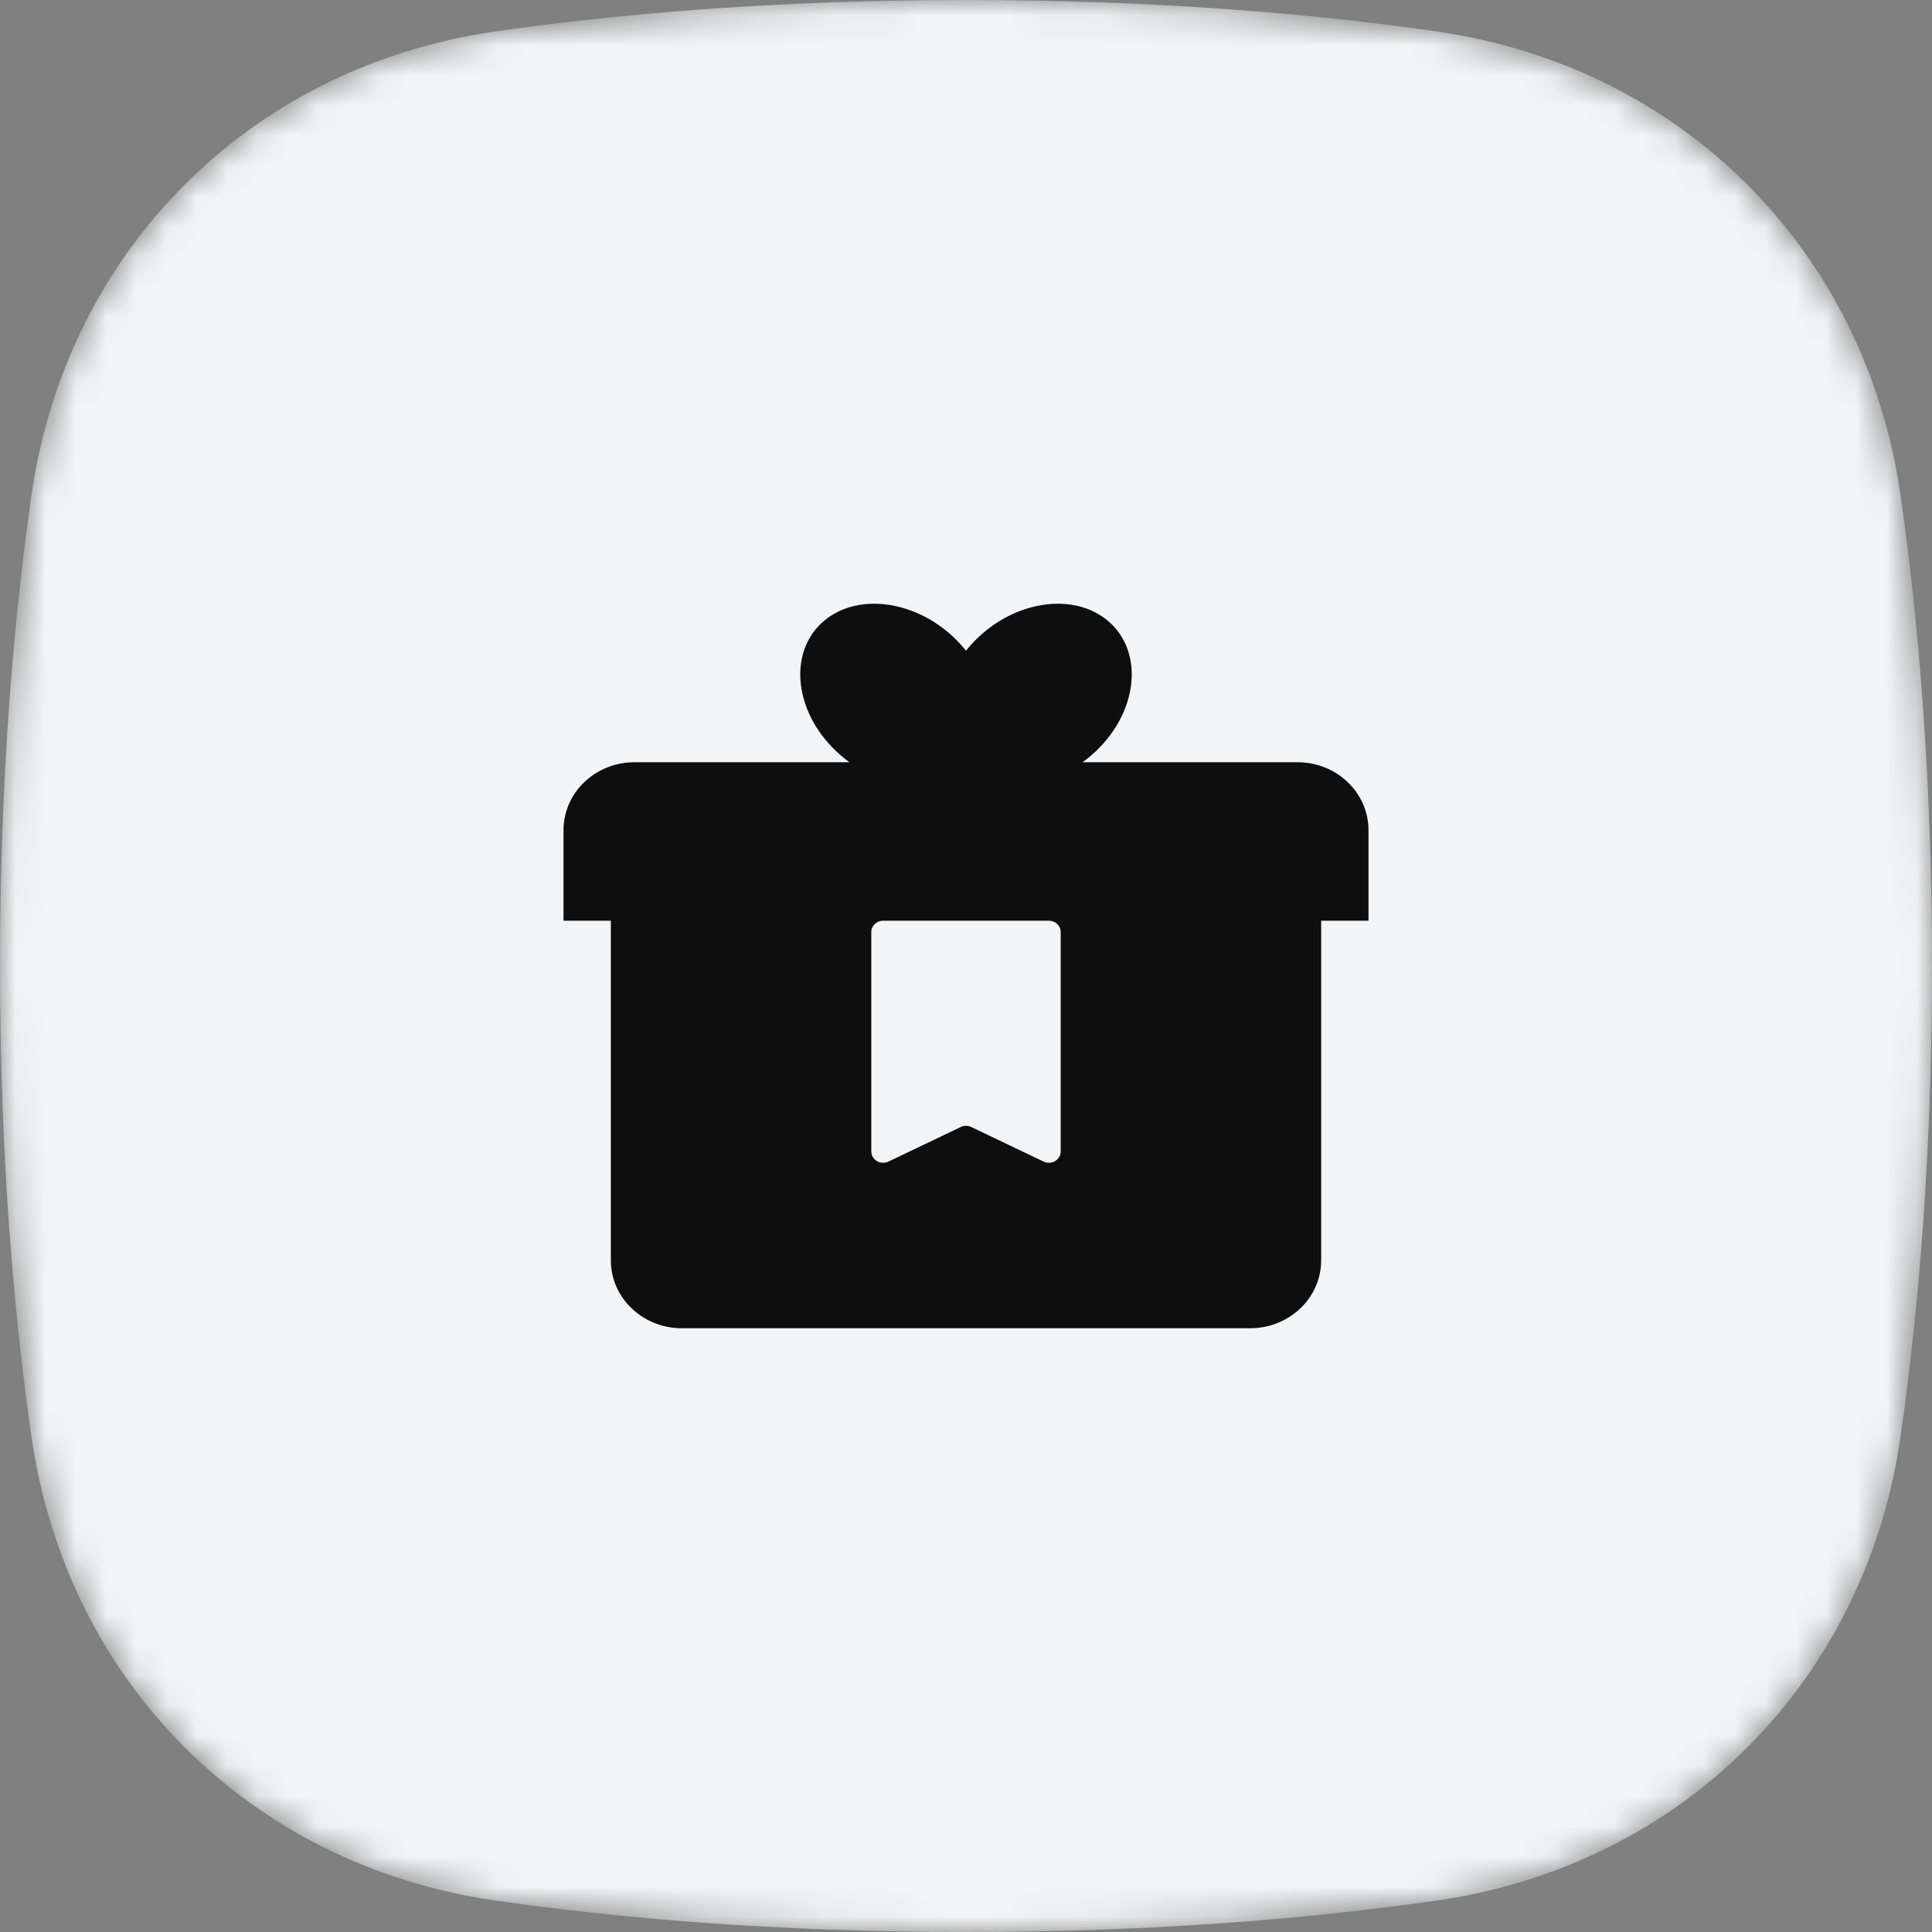 <svg width="64" height="64" viewBox="0 0 64 64" fill="none" xmlns="http://www.w3.org/2000/svg">
<rect x="0" y="0" width="64" height="64" fill="#808080" stroke="none"/>
<mask id="mask0_899_29826" style="mask-type:alpha" maskUnits="userSpaceOnUse" x="0" y="0" width="64" height="64">
<path d="M1.04 16.421C2.205 8.287 8.287 2.205 16.421 1.04C20.573 0.446 25.766 0 32 0C38.234 0 43.427 0.446 47.579 1.04C55.713 2.205 61.795 8.287 62.96 16.421C63.554 20.573 64 25.766 64 32C64 38.234 63.554 43.427 62.96 47.579C61.795 55.713 55.713 61.795 47.579 62.96C43.427 63.554 38.234 64 32 64C25.766 64 20.573 63.554 16.421 62.96C8.287 61.795 2.205 55.713 1.04 47.579C0.446 43.427 0 38.234 0 32C0 25.766 0.446 20.573 1.04 16.421Z" fill="#F3F4F5"/>
</mask>
<g mask="url(#mask0_899_29826)">
<path d="M1.04 16.421C2.205 8.287 8.287 2.205 16.421 1.04C20.573 0.446 25.766 0 32 0C38.234 0 43.427 0.446 47.579 1.04C55.713 2.205 61.795 8.287 62.96 16.421C63.554 20.573 64 25.766 64 32C64 38.234 63.554 43.427 62.96 47.579C61.795 55.713 55.713 61.795 47.579 62.96C43.427 63.554 38.234 64 32 64C25.766 64 20.573 63.554 16.421 62.96C8.287 61.795 2.205 55.713 1.04 47.579C0.446 43.427 0 38.234 0 32C0 25.766 0.446 20.573 1.04 16.421Z" fill="#F3F4F5"/>
</g>
<path fill-rule="evenodd" clip-rule="evenodd" d="M31.607 21.126C31.751 21.264 31.882 21.408 32 21.557C32.118 21.408 32.249 21.264 32.393 21.126C33.746 19.832 35.72 19.622 36.803 20.657C37.885 21.692 37.666 23.58 36.313 24.874C36.169 25.012 36.018 25.137 35.861 25.25H42.98C44.28 25.25 45.333 26.257 45.333 27.5V30.5H43.765V41.75C43.765 42.993 42.711 44 41.412 44H22.588C21.289 44 20.235 42.993 20.235 41.75V30.5H18.667V27.5C18.667 26.257 19.72 25.25 21.02 25.25H28.138C27.982 25.137 27.831 25.012 27.687 24.874C26.334 23.58 26.115 21.692 27.197 20.657C28.28 19.622 30.254 19.832 31.607 21.126ZM29.255 30.5C29.038 30.5 28.863 30.668 28.863 30.875V38.143C28.863 38.422 29.169 38.603 29.43 38.479L31.825 37.334C31.935 37.281 32.065 37.281 32.175 37.334L34.57 38.479C34.83 38.603 35.137 38.422 35.137 38.143V30.875C35.137 30.668 34.962 30.5 34.745 30.5H29.255Z" fill="#0E0E0E"/>
</svg>
